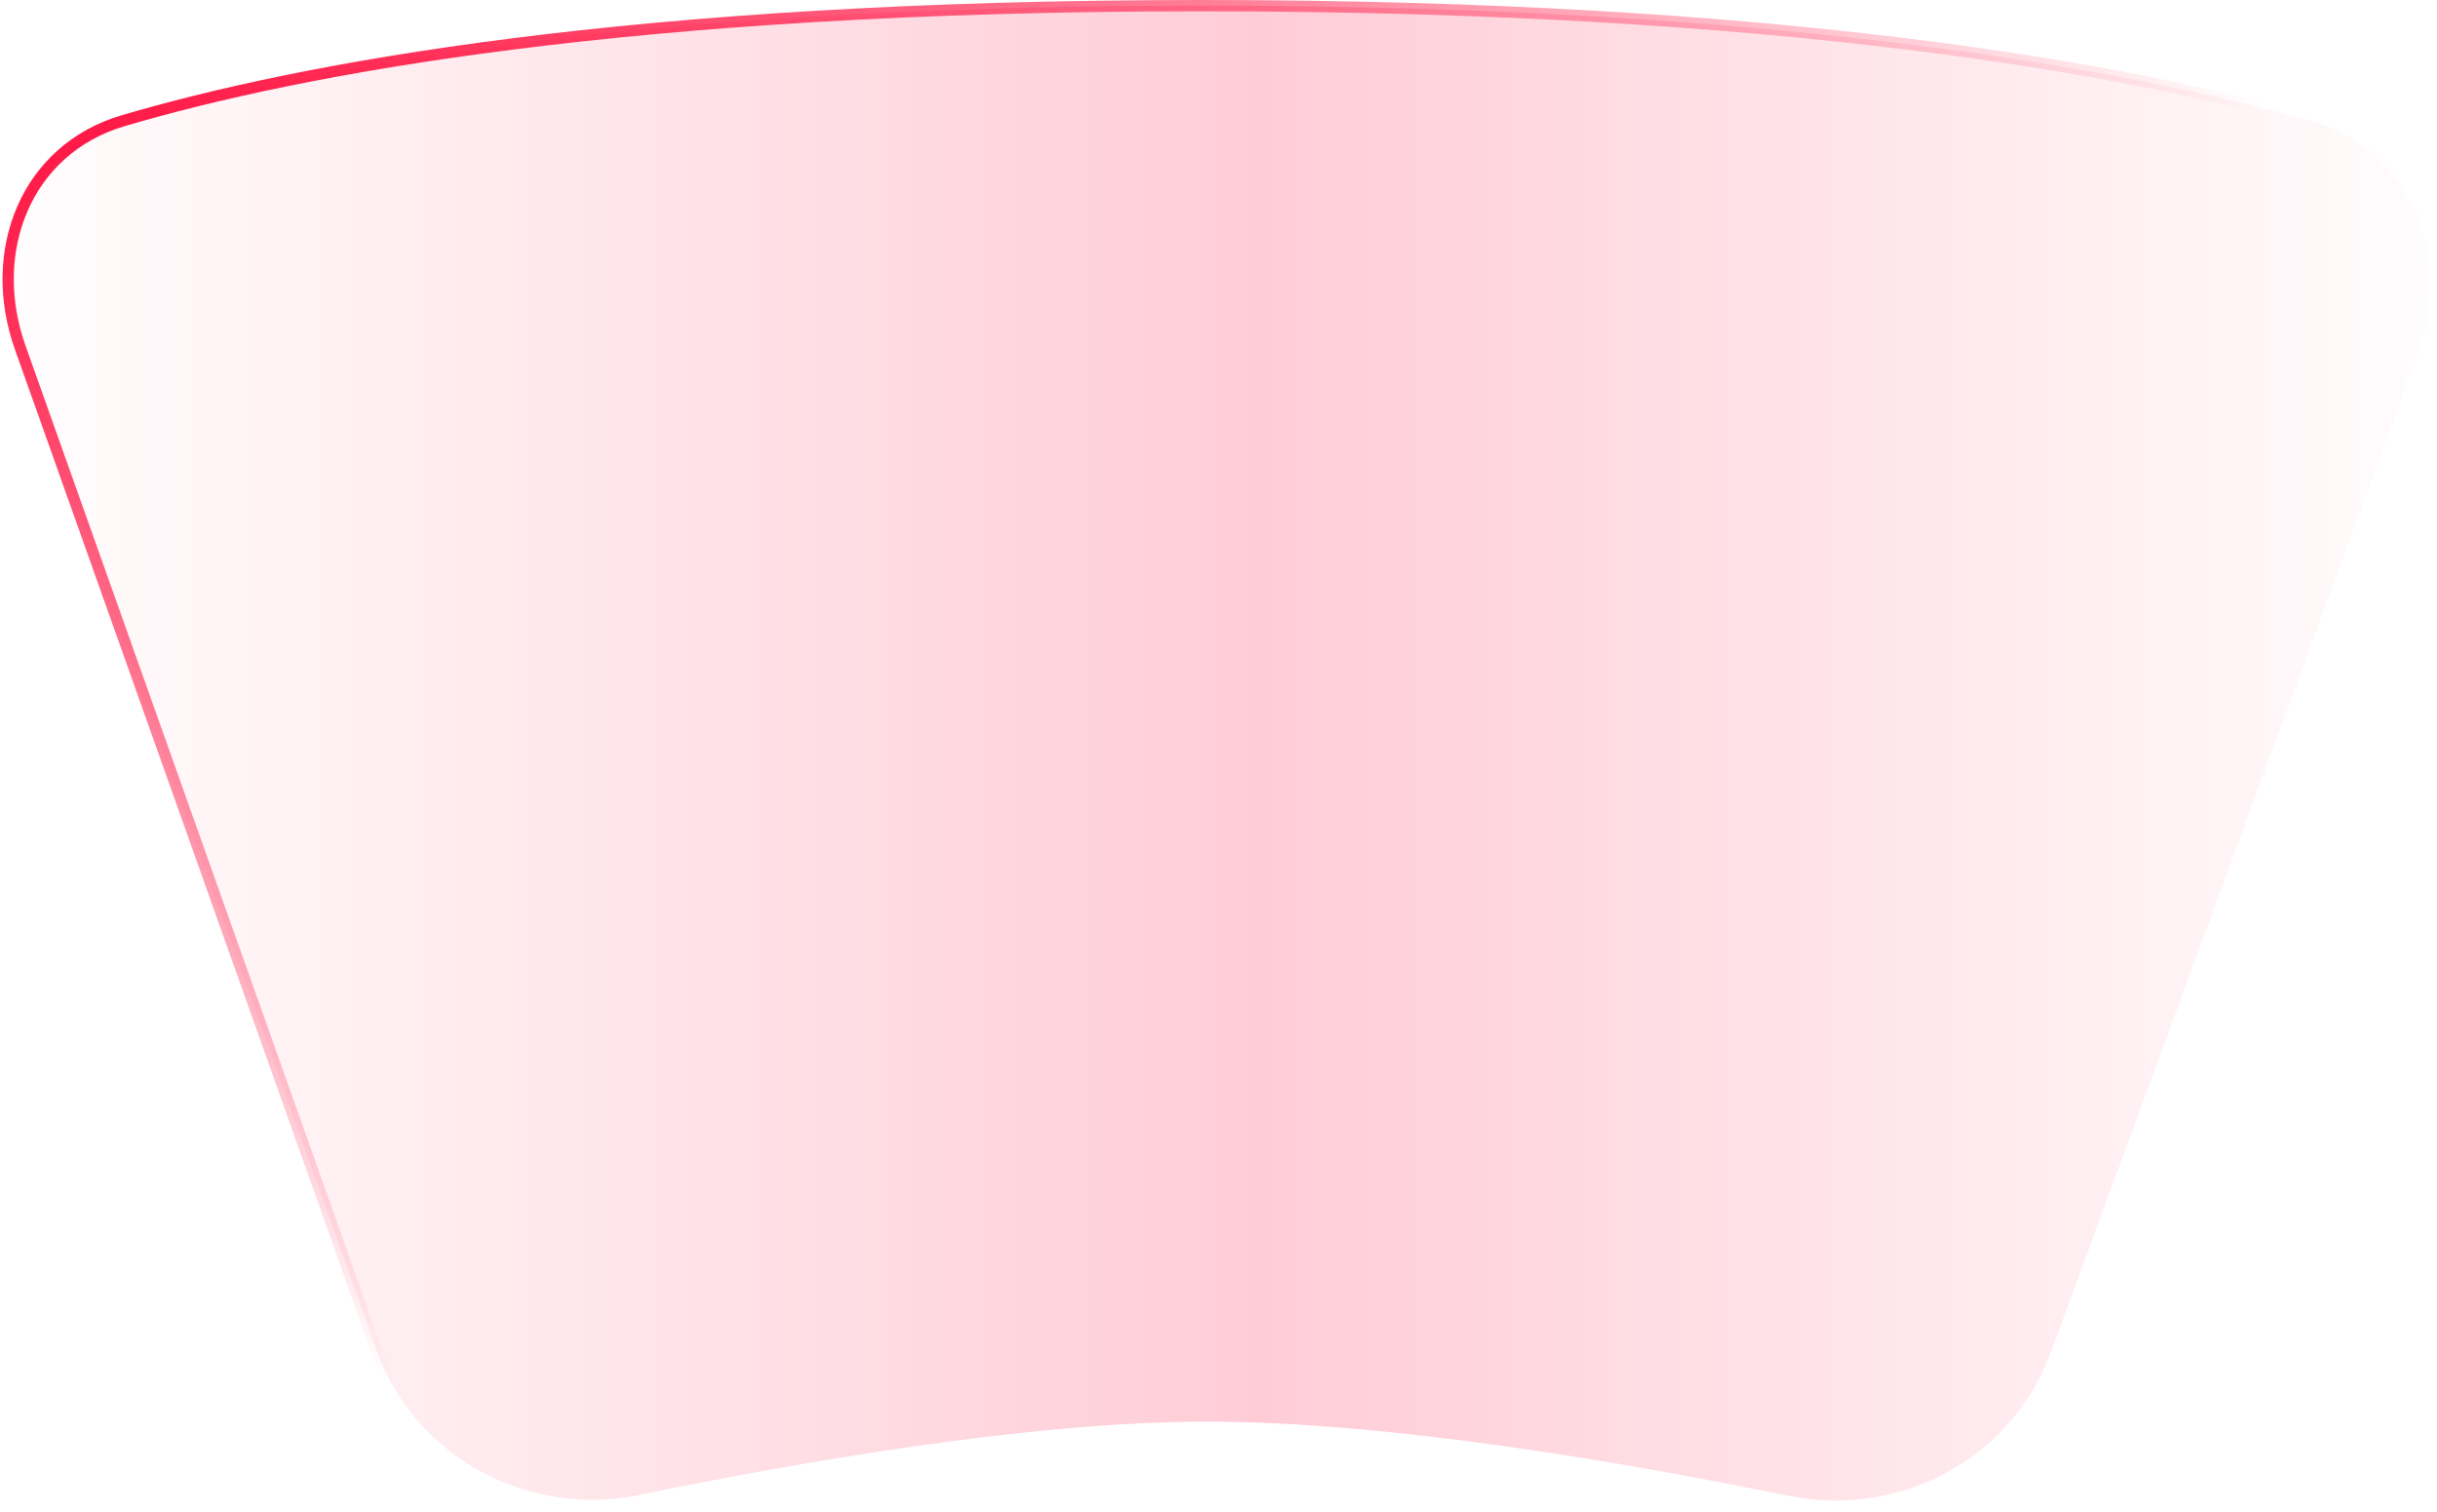 <?xml version="1.0" encoding="UTF-8"?> <svg xmlns="http://www.w3.org/2000/svg" width="216" height="134" viewBox="0 0 216 134" fill="none"><path data-figma-bg-blur-radius="40" d="M214.285 31.45L181.745 119.931C178.301 129.294 168.34 134.578 158.544 132.575C143.826 129.565 122.656 125.929 106.498 126C91.058 126.068 70.924 129.56 56.67 132.496C46.785 134.532 36.738 129.141 33.366 119.652L1.793 30.808C-1.247 22.253 2.316 13.234 10.911 10.7C26.396 6.134 55.782 0.5 106.5 0.5C158.121 0.5 188.578 6.137 204.784 10.705C213.735 13.228 217.534 22.618 214.285 31.45Z" fill="url(#paint0_linear_541_2894)" stroke="url(#paint1_linear_541_2894)"></path><defs><clipPath id="bgblur_0_541_2894_clip_path" transform="translate(39.775 40)"><path d="M214.285 31.45L181.745 119.931C178.301 129.294 168.34 134.578 158.544 132.575C143.826 129.565 122.656 125.929 106.498 126C91.058 126.068 70.924 129.56 56.67 132.496C46.785 134.532 36.738 129.141 33.366 119.652L1.793 30.808C-1.247 22.253 2.316 13.234 10.911 10.7C26.396 6.134 55.782 0.5 106.5 0.5C158.121 0.5 188.578 6.137 204.784 10.705C213.735 13.228 217.534 22.618 214.285 31.45Z"></path></clipPath><linearGradient id="paint0_linear_541_2894" x1="-4" y1="68.5" x2="220.5" y2="68.5" gradientUnits="userSpaceOnUse"><stop stop-color="#FF0032" stop-opacity="0"></stop><stop offset="0.515" stop-color="#FF0032" stop-opacity="0.2"></stop><stop offset="1" stop-color="#FF0032" stop-opacity="0"></stop></linearGradient><linearGradient id="paint1_linear_541_2894" x1="13.545" y1="-7.111" x2="80.279" y2="91.125" gradientUnits="userSpaceOnUse"><stop stop-color="#FF0032"></stop><stop offset="1" stop-color="#FF0032" stop-opacity="0"></stop></linearGradient></defs></svg> 